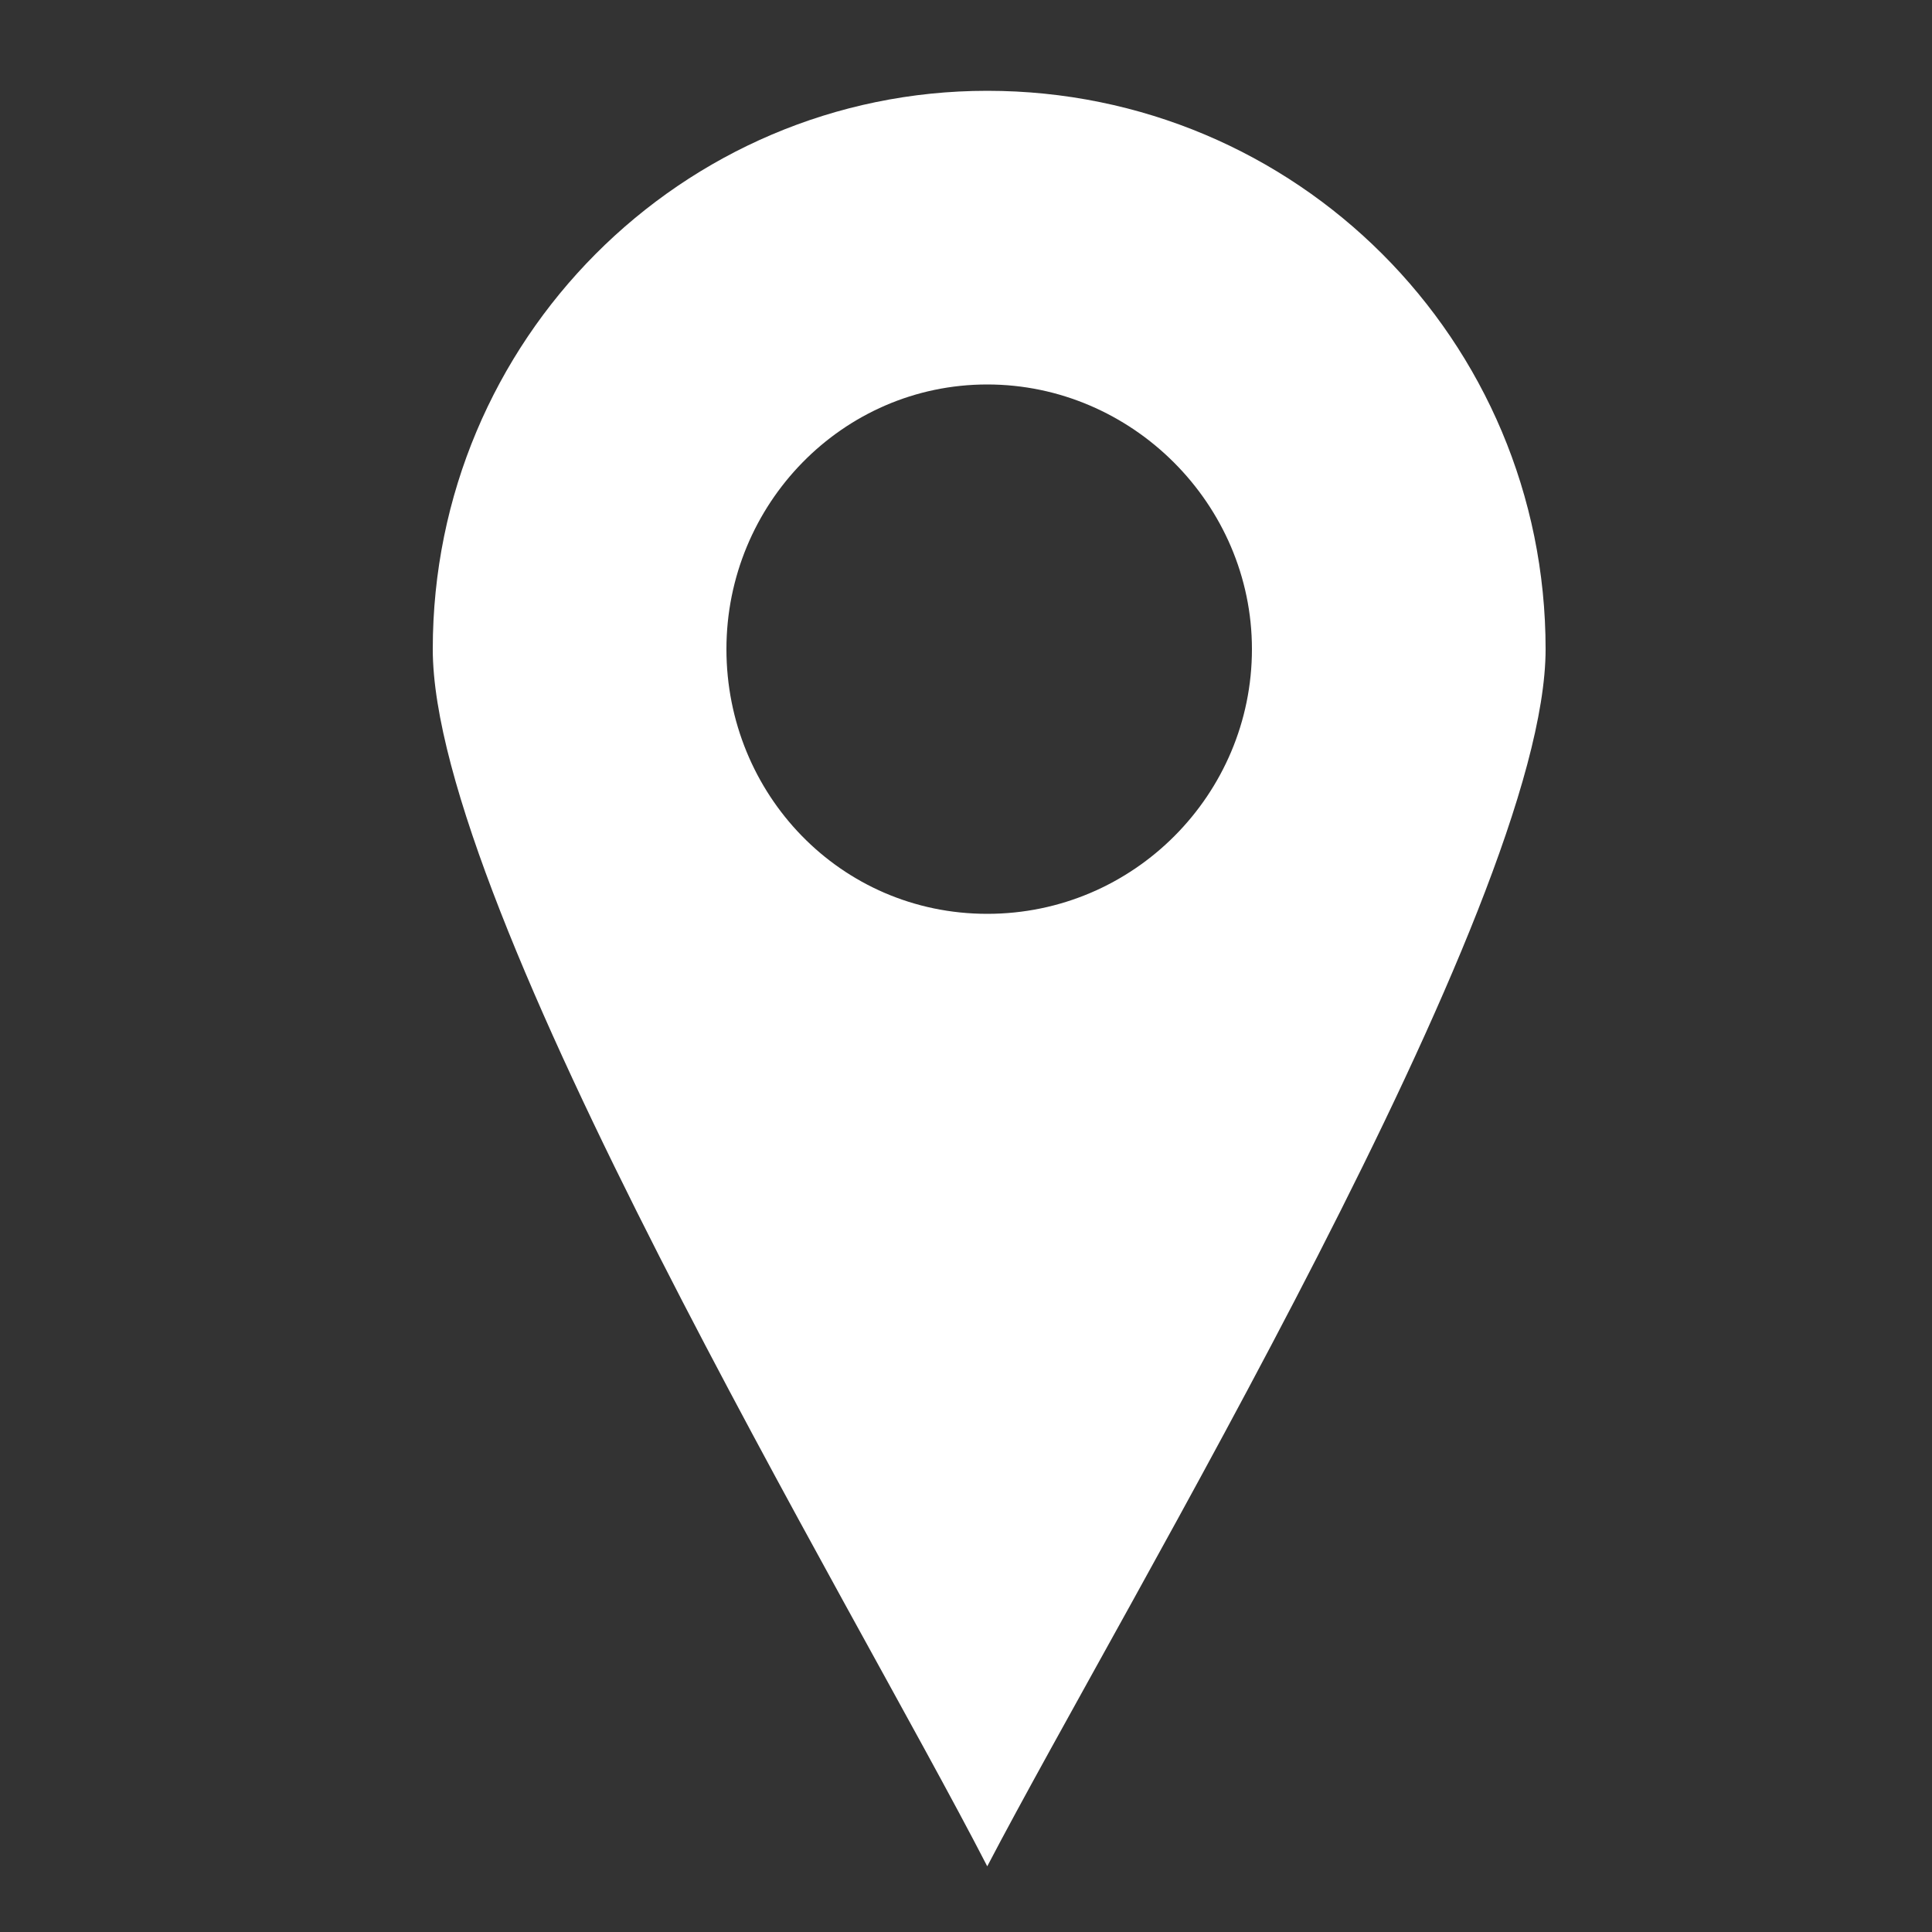 <?xml version="1.0" encoding="utf-8"?>
<!-- Generator: Adobe Illustrator 25.4.6, SVG Export Plug-In . SVG Version: 6.00 Build 0)  -->
<svg version="1.1" id="Ebene_1" xmlns="http://www.w3.org/2000/svg" xmlns:xlink="http://www.w3.org/1999/xlink" x="0px" y="0px"
	 viewBox="0 0 10 10" style="enable-background:new 0 0 10 10;" xml:space="preserve">
<rect x="0" y="0" width="10" height="10" fill="#333333" stroke="none"/>
<style type="text/css">
	.st0{fill-rule:evenodd;clip-rule:evenodd;fill:#FFFFFF;}
</style>
<g>
	<g>
		<path class="st0" d="M5.11,0.47C6.71,0.47,8,1.76,8,3.36c0,1.33-2.18,4.94-2.89,6.3c-0.7-1.36-2.87-4.96-2.87-6.3
			C2.24,1.76,3.53,0.47,5.11,0.47z M5.11,1.99c0.75,0,1.37,0.62,1.37,1.37S5.87,4.73,5.11,4.73S3.76,4.11,3.76,3.36
			S4.36,1.99,5.11,1.99z"/>
	</g>
</g>
</svg>
